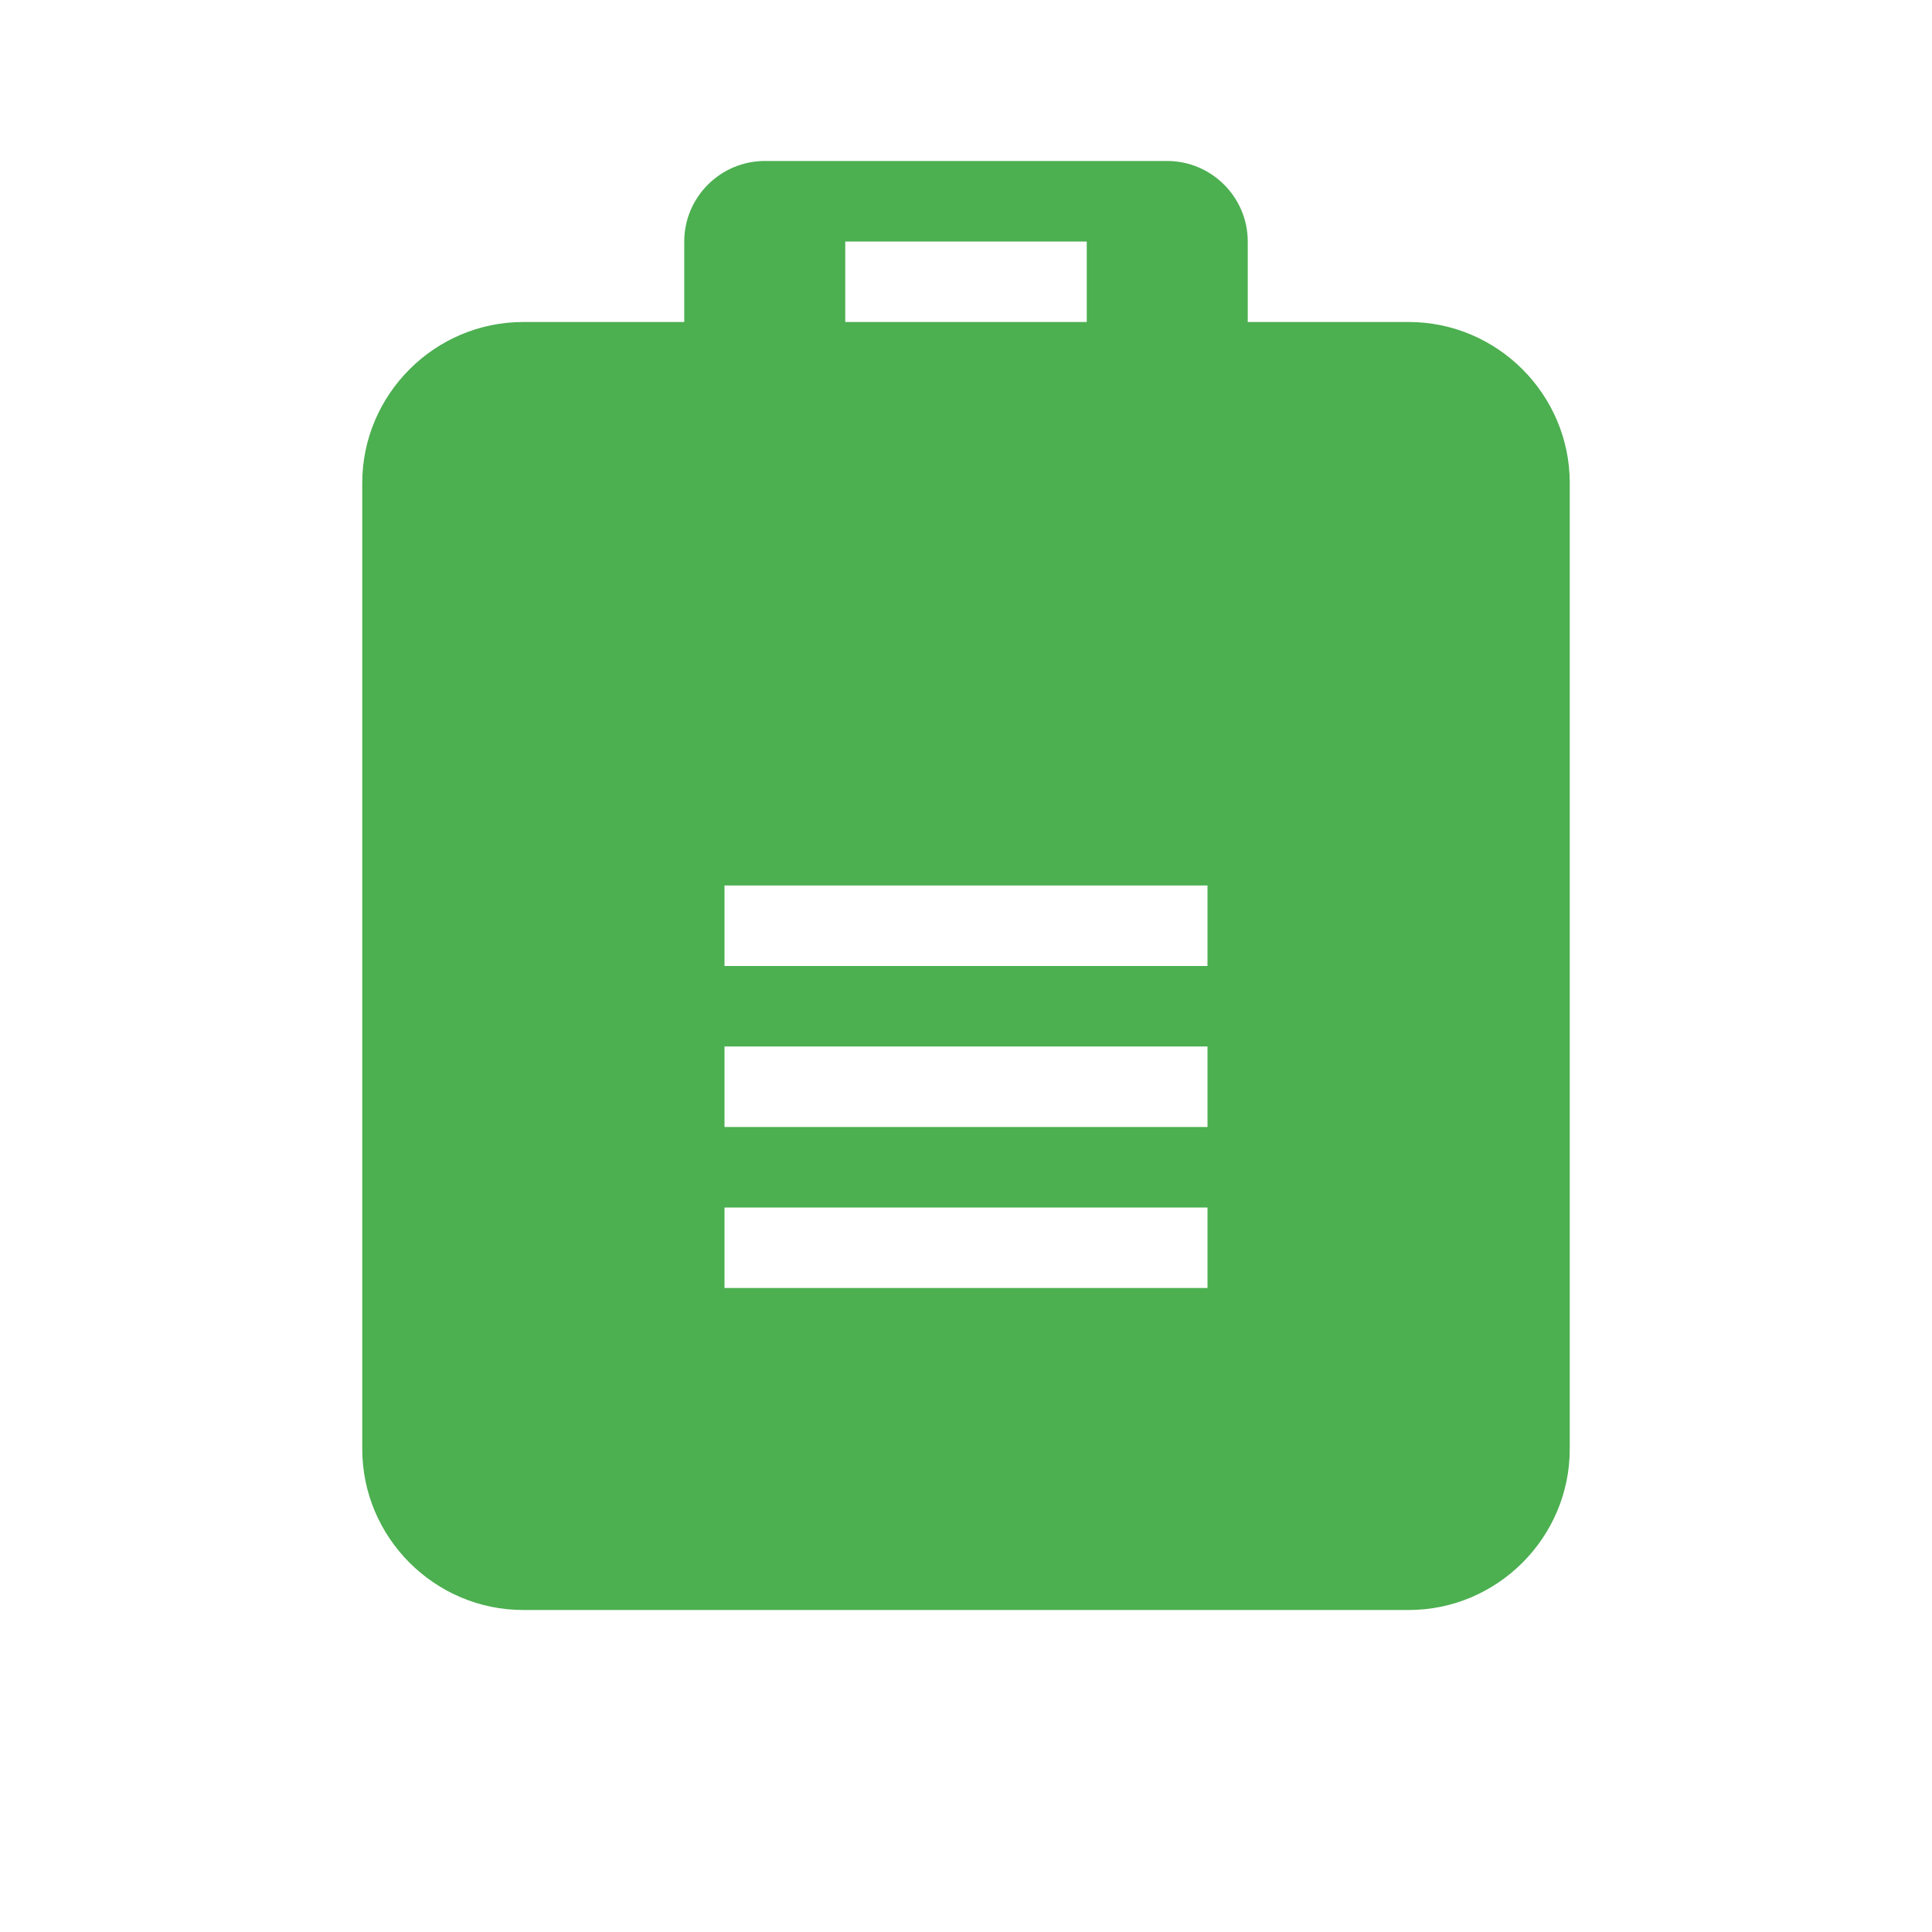 <svg xmlns="http://www.w3.org/2000/svg" viewBox="0 0 48 48"><path fill="#4CAF50" d="M35,8h-4V6c0-1.1-0.9-2-2-2H19c-1.1,0-2,0.9-2,2v2h-4c-2.2,0-4,1.8-4,4v24c0,2.2,1.8,4,4,4h22c2.2,0,4-1.8,4-4V12C39,9.8,37.2,8,35,8z M21,6h6v2h-6V6z M30,32H18v-2h12V32z M30,28H18v-2h12V28z M30,24H18v-2h12V24z"/></svg>
